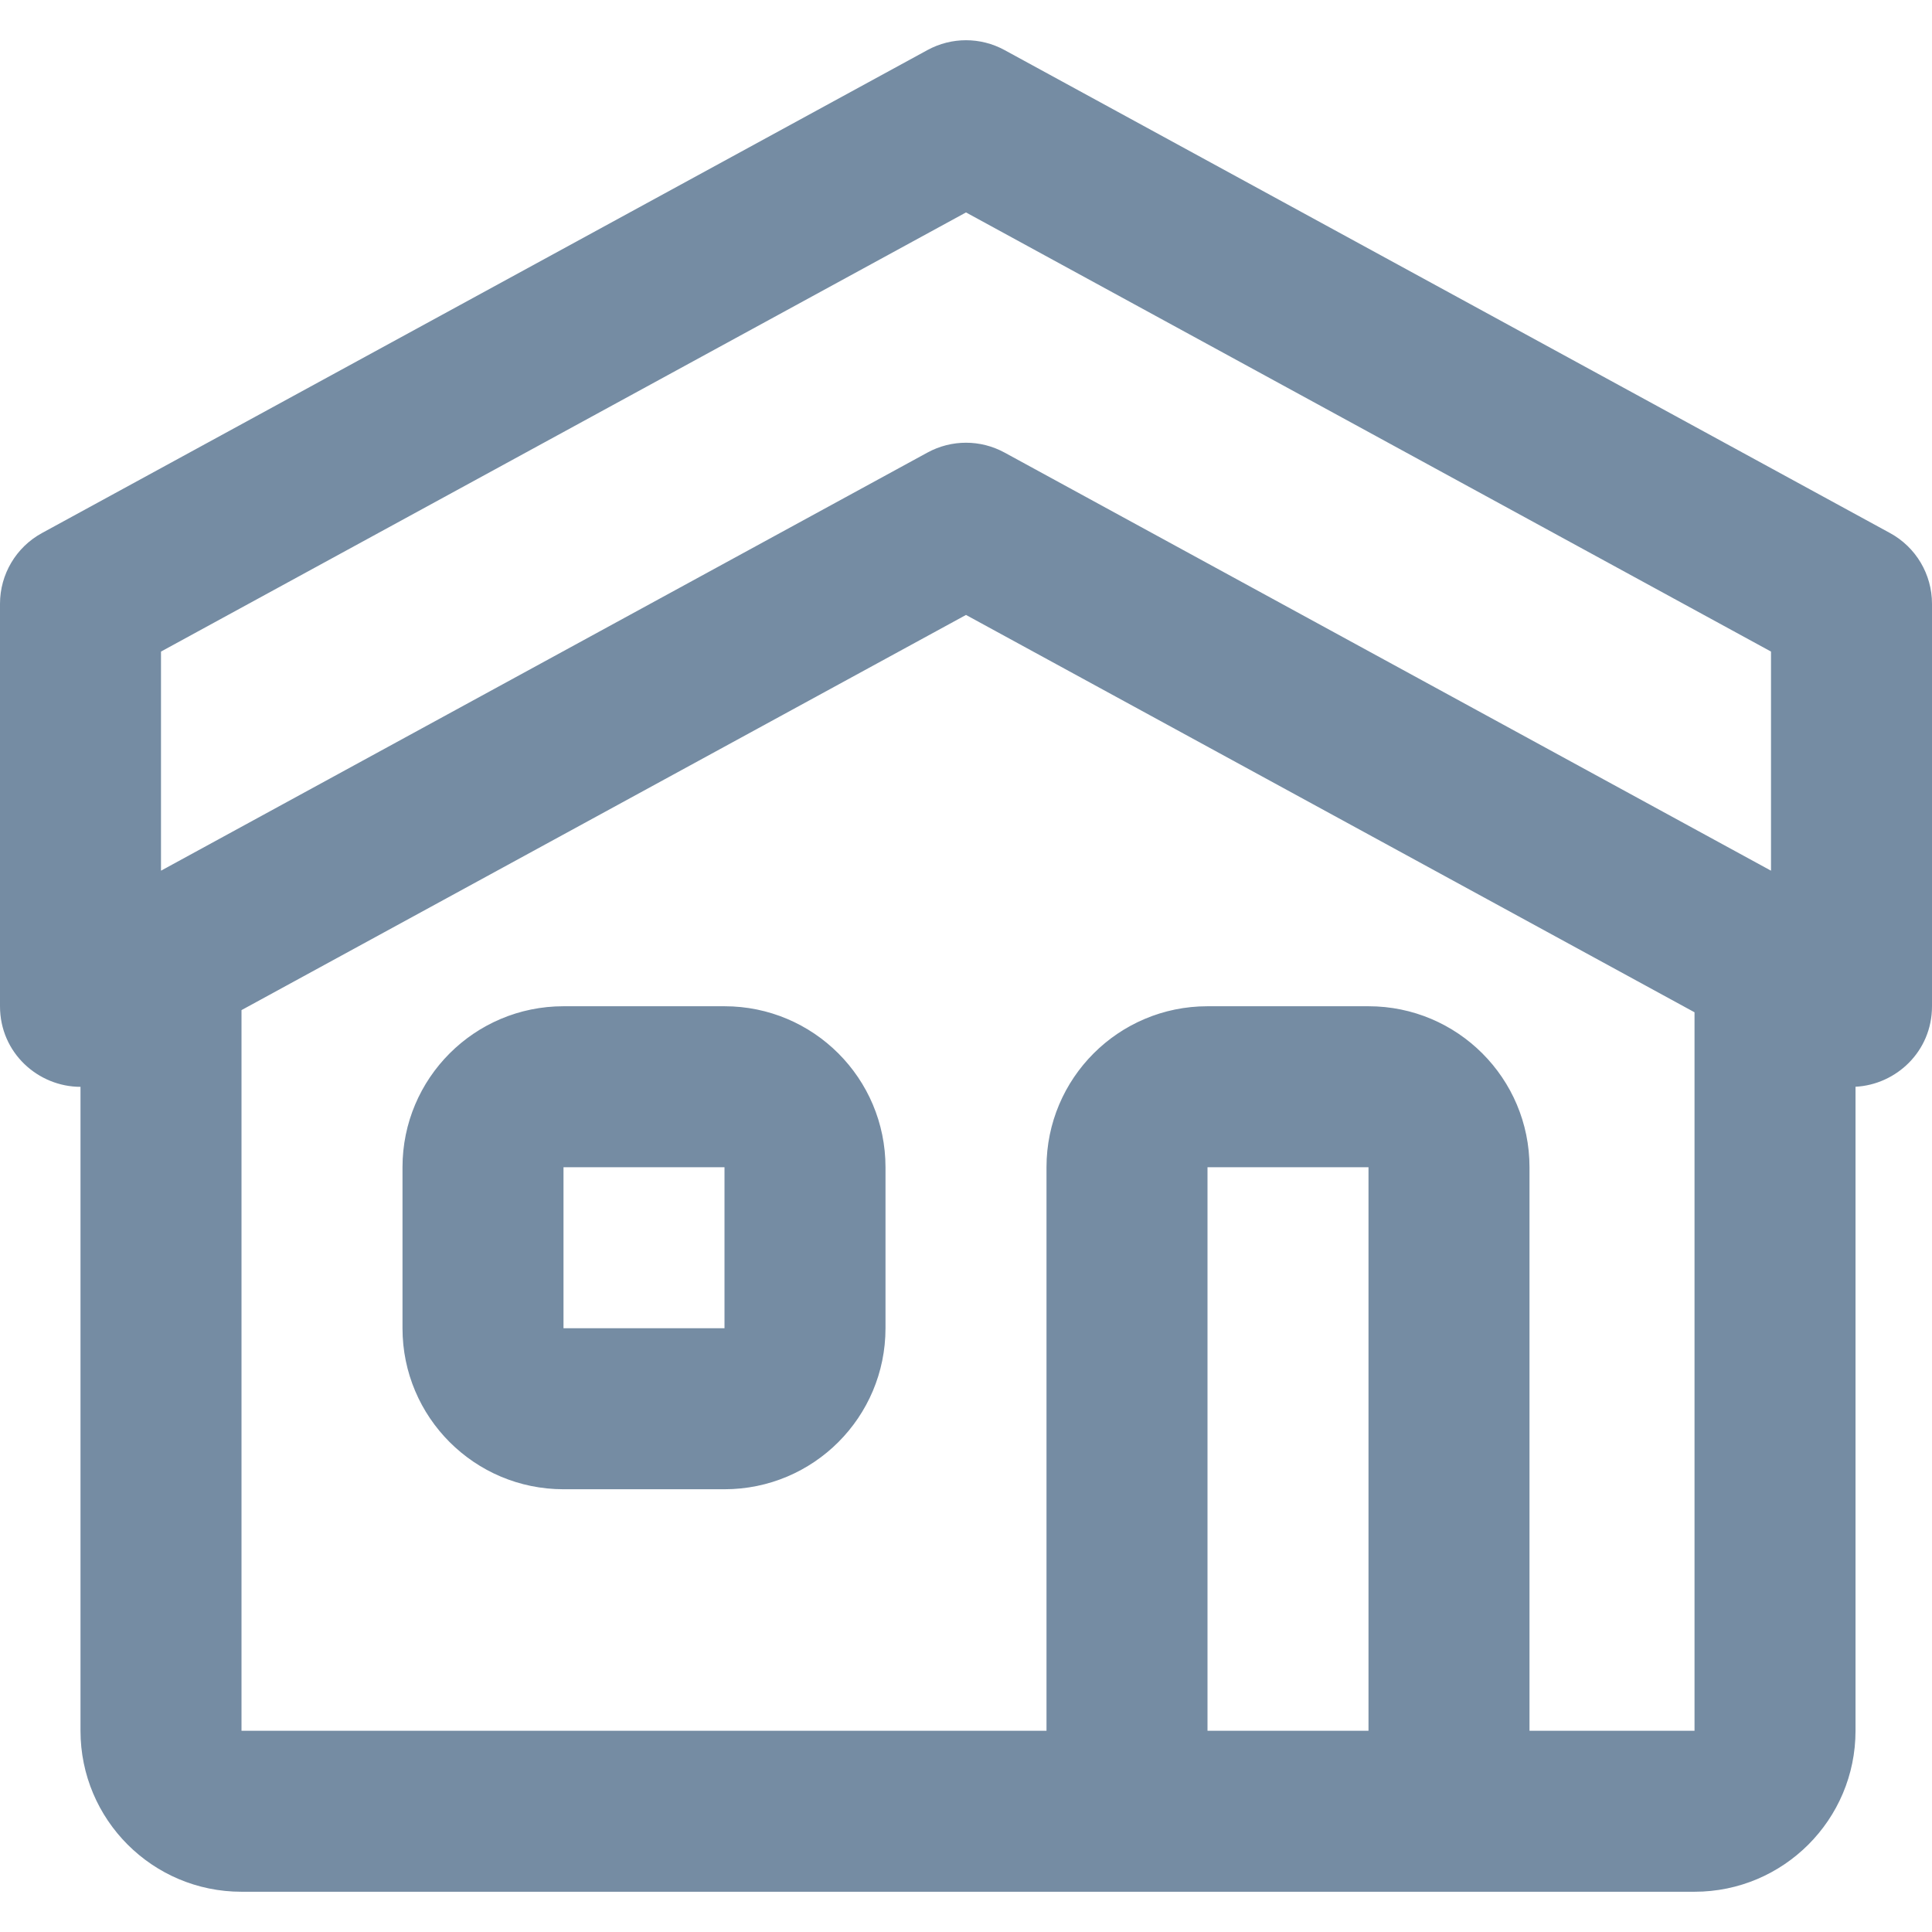 <?xml version="1.0" encoding="utf-8"?><!-- Скачано с сайта svg4.ru / Downloaded from svg4.ru -->
<svg width="800px" height="800px" viewBox="0 -0.5 24 24" id="meteor-icon-kit__regular-home" fill="none" xmlns="http://www.w3.org/2000/svg"><path fill-rule="evenodd" clip-rule="evenodd" d="M13 21V14C13 12.895 13.895 12 15 12H17C18.105 12 19 12.895 19 14V21H21.05V12.075L12 7.139L3 12.048V21H13zM23.05 13V21C23.05 22.105 22.154 23 21.05 23H3C1.895 23 1 22.105 1 21V13.001C0.477 13.001 0 12.582 0 12V7C0 6.634 0.2 6.297 0.521 6.122L11.521 0.122C11.82 -0.041 12.18 -0.041 12.479 0.122L23.479 6.122C23.8 6.297 24 6.634 24 7V12C24 12.563 23.553 12.974 23.05 13zM2 10.316L11.521 5.122C11.82 4.959 12.18 4.959 12.479 5.122L22 10.316V7.594L12 2.139L2 7.594V10.316zM15 14V21H17V14H15zM7 12H9C10.105 12 11 12.895 11 14V16C11 17.105 10.105 18 9 18H7C5.895 18 5 17.105 5 16V14C5 12.895 5.895 12 7 12zM7 14V16H9V14H7z" fill="#758CA3"/></svg>